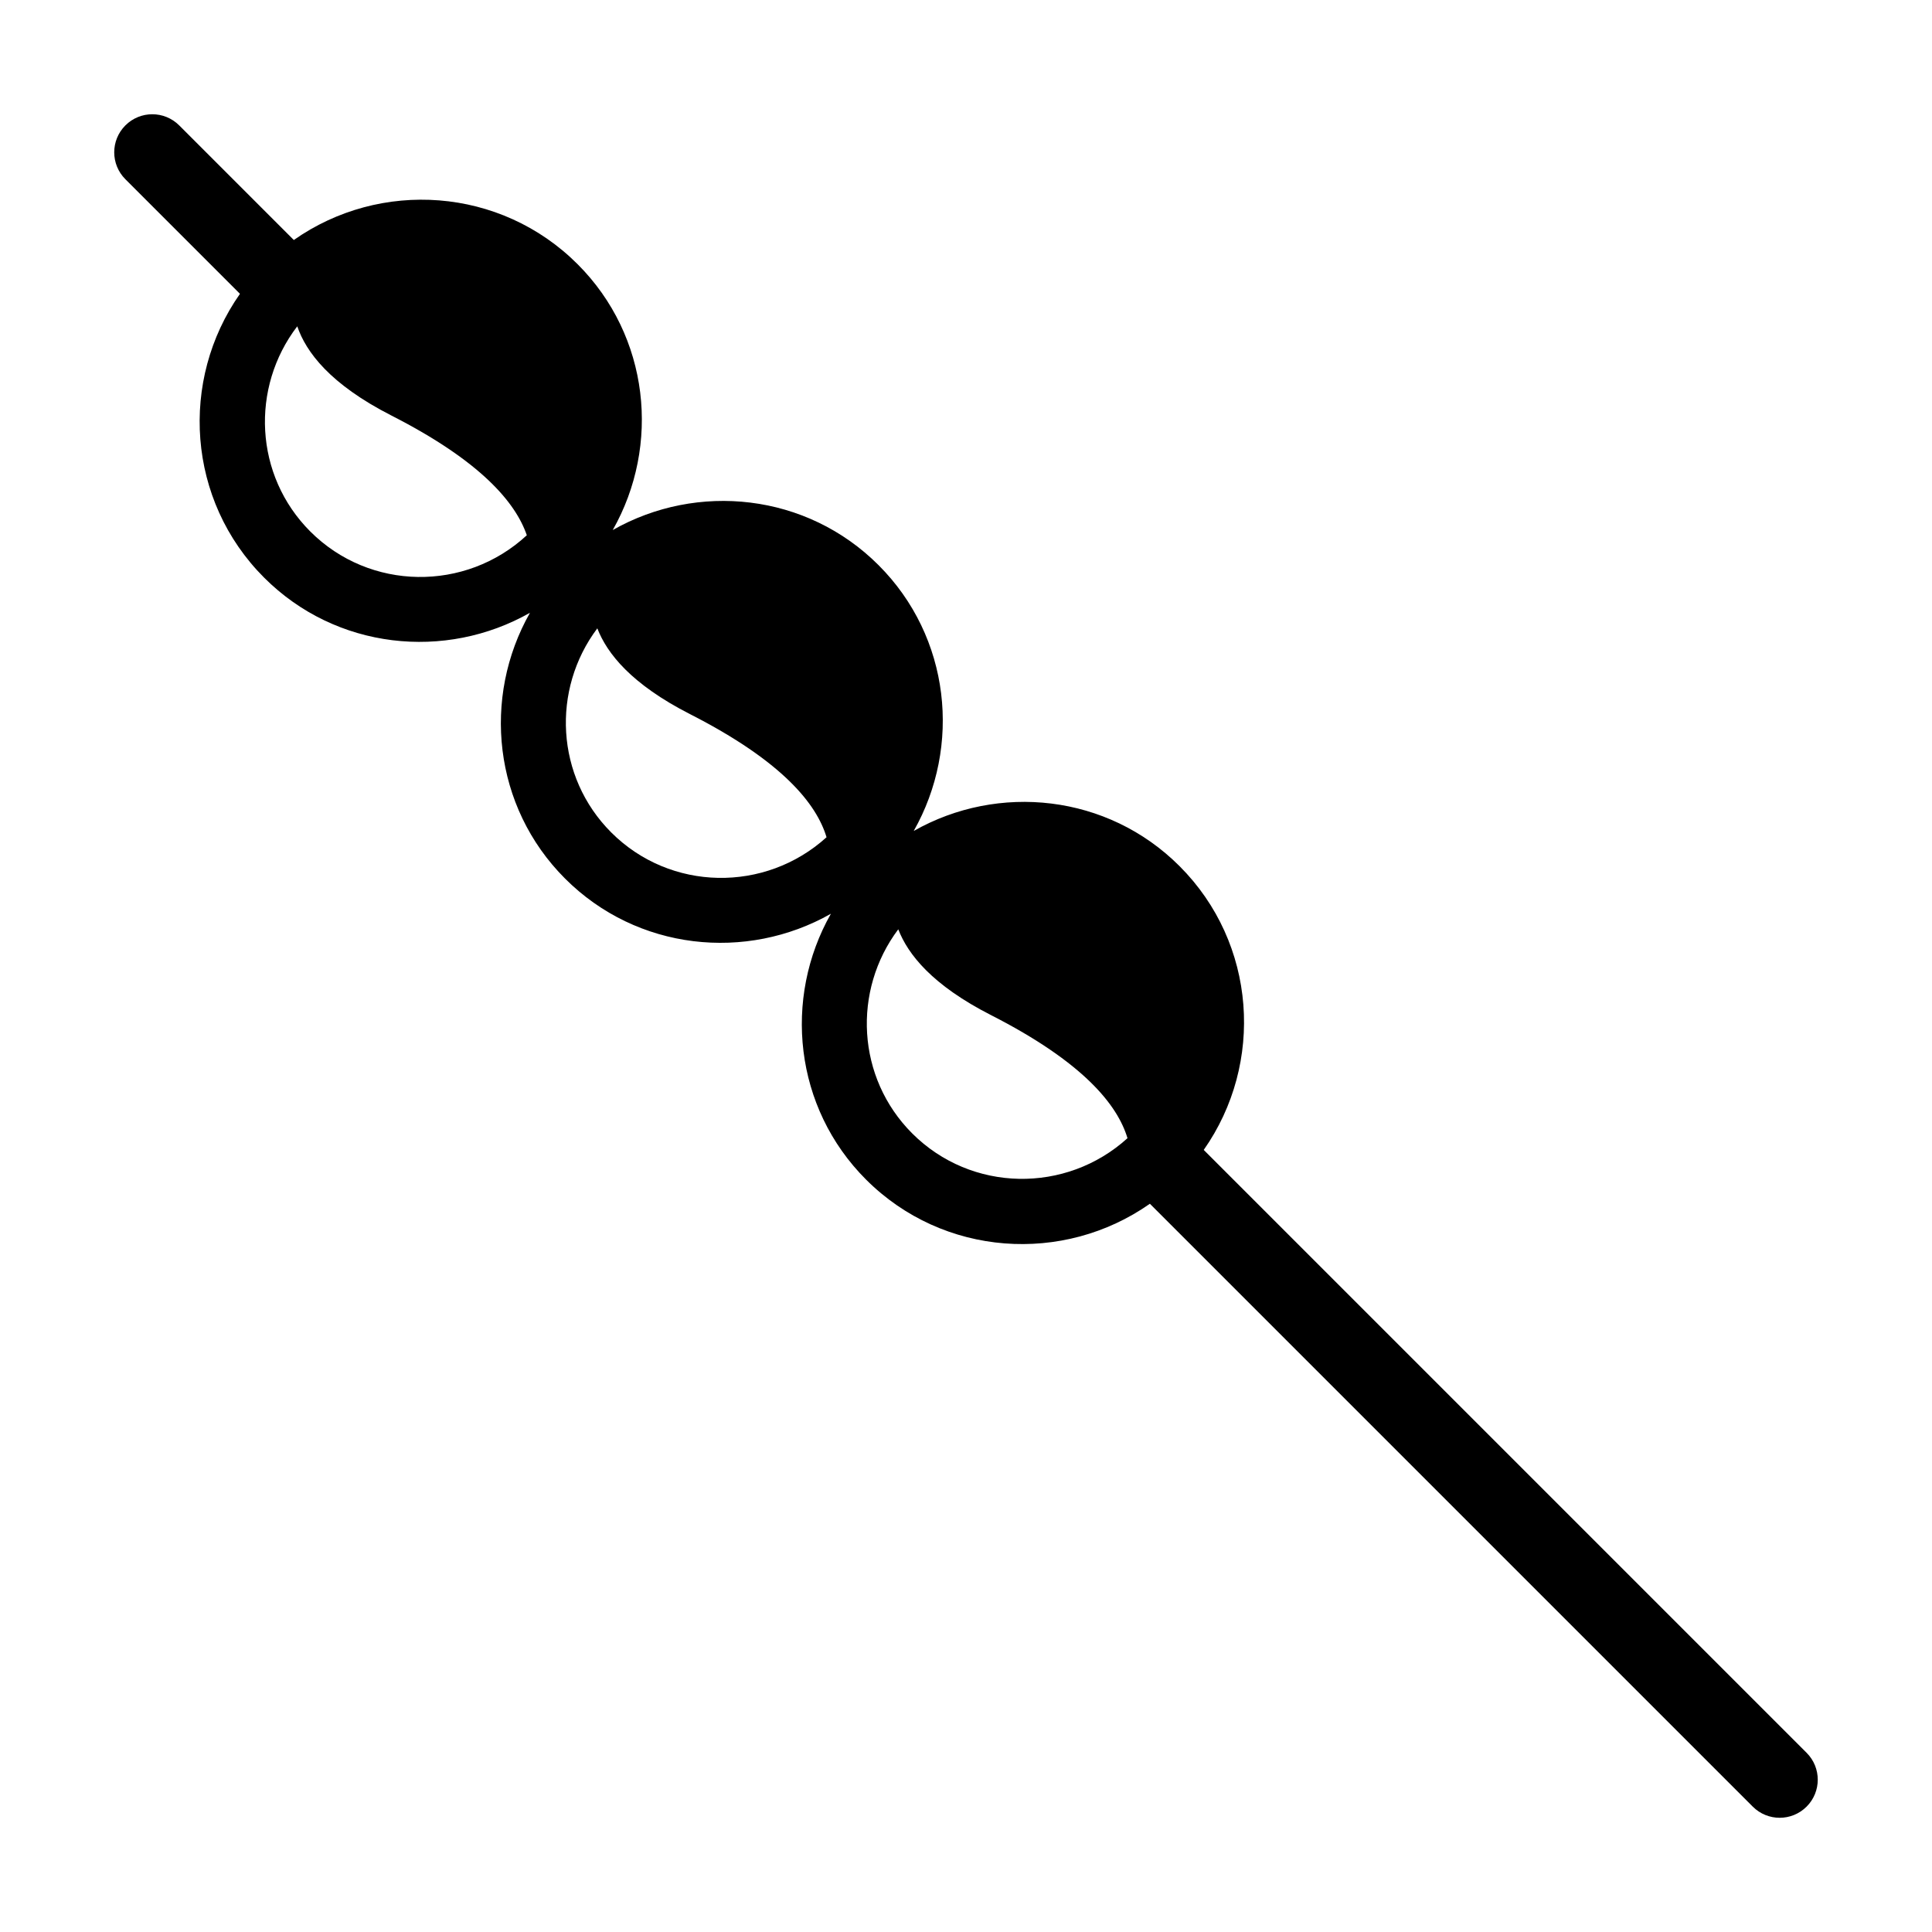 <?xml version="1.0" encoding="UTF-8"?>
<!-- Uploaded to: SVG Find, www.svgrepo.com, Generator: SVG Find Mixer Tools -->
<svg fill="#000000" width="800px" height="800px" version="1.1" viewBox="144 144 512 512" xmlns="http://www.w3.org/2000/svg">
 <path d="m622.77 608.51-159.77-159.77c16.094-22.906 14.047-54.754-6.414-75.211-19.082-19.082-48.035-22.027-70.441-9.316 12.707-22.41 9.762-51.363-9.316-70.441-19.082-19.082-48.039-22.027-70.445-9.309 12.719-22.406 9.773-51.363-9.309-70.445-20.461-20.461-52.305-22.508-75.211-6.414l-30.371-30.371c-3.941-3.941-10.324-3.941-14.266 0-3.941 3.941-3.941 10.324 0 14.266l30.367 30.367c-16.094 22.906-14.051 54.758 6.406 75.219 19.082 19.082 48.043 22.023 70.449 9.305-12.719 22.41-9.777 51.367 9.305 70.449 19.078 19.078 48.035 22.023 70.445 9.312-12.711 22.41-9.766 51.367 9.312 70.449 20.461 20.461 52.309 22.5 75.219 6.406l159.77 159.77c3.941 3.941 10.324 3.941 14.266 0 3.945-3.938 3.945-10.324 0.008-14.262zm-396.54-323.66c-14.84-14.84-15.879-38.141-3.453-54.375 2.309 6.777 8.641 15.332 24.988 23.664 23.656 12.059 32.863 23.031 35.848 31.707-16.242 15.031-41.609 14.777-57.383-0.996zm79.754 79.754c-14.75-14.75-15.875-37.859-3.688-54.086 2.566 6.633 8.965 14.777 24.598 22.75 24.477 12.477 33.508 23.797 36.148 32.609-16.25 14.734-41.383 14.402-57.059-1.273zm79.762 79.762c-14.754-14.754-15.879-37.867-3.695-54.09 2.562 6.629 8.961 14.777 24.598 22.75 24.473 12.473 33.508 23.797 36.148 32.605-16.25 14.738-41.379 14.406-57.051-1.266z"/>
</svg>